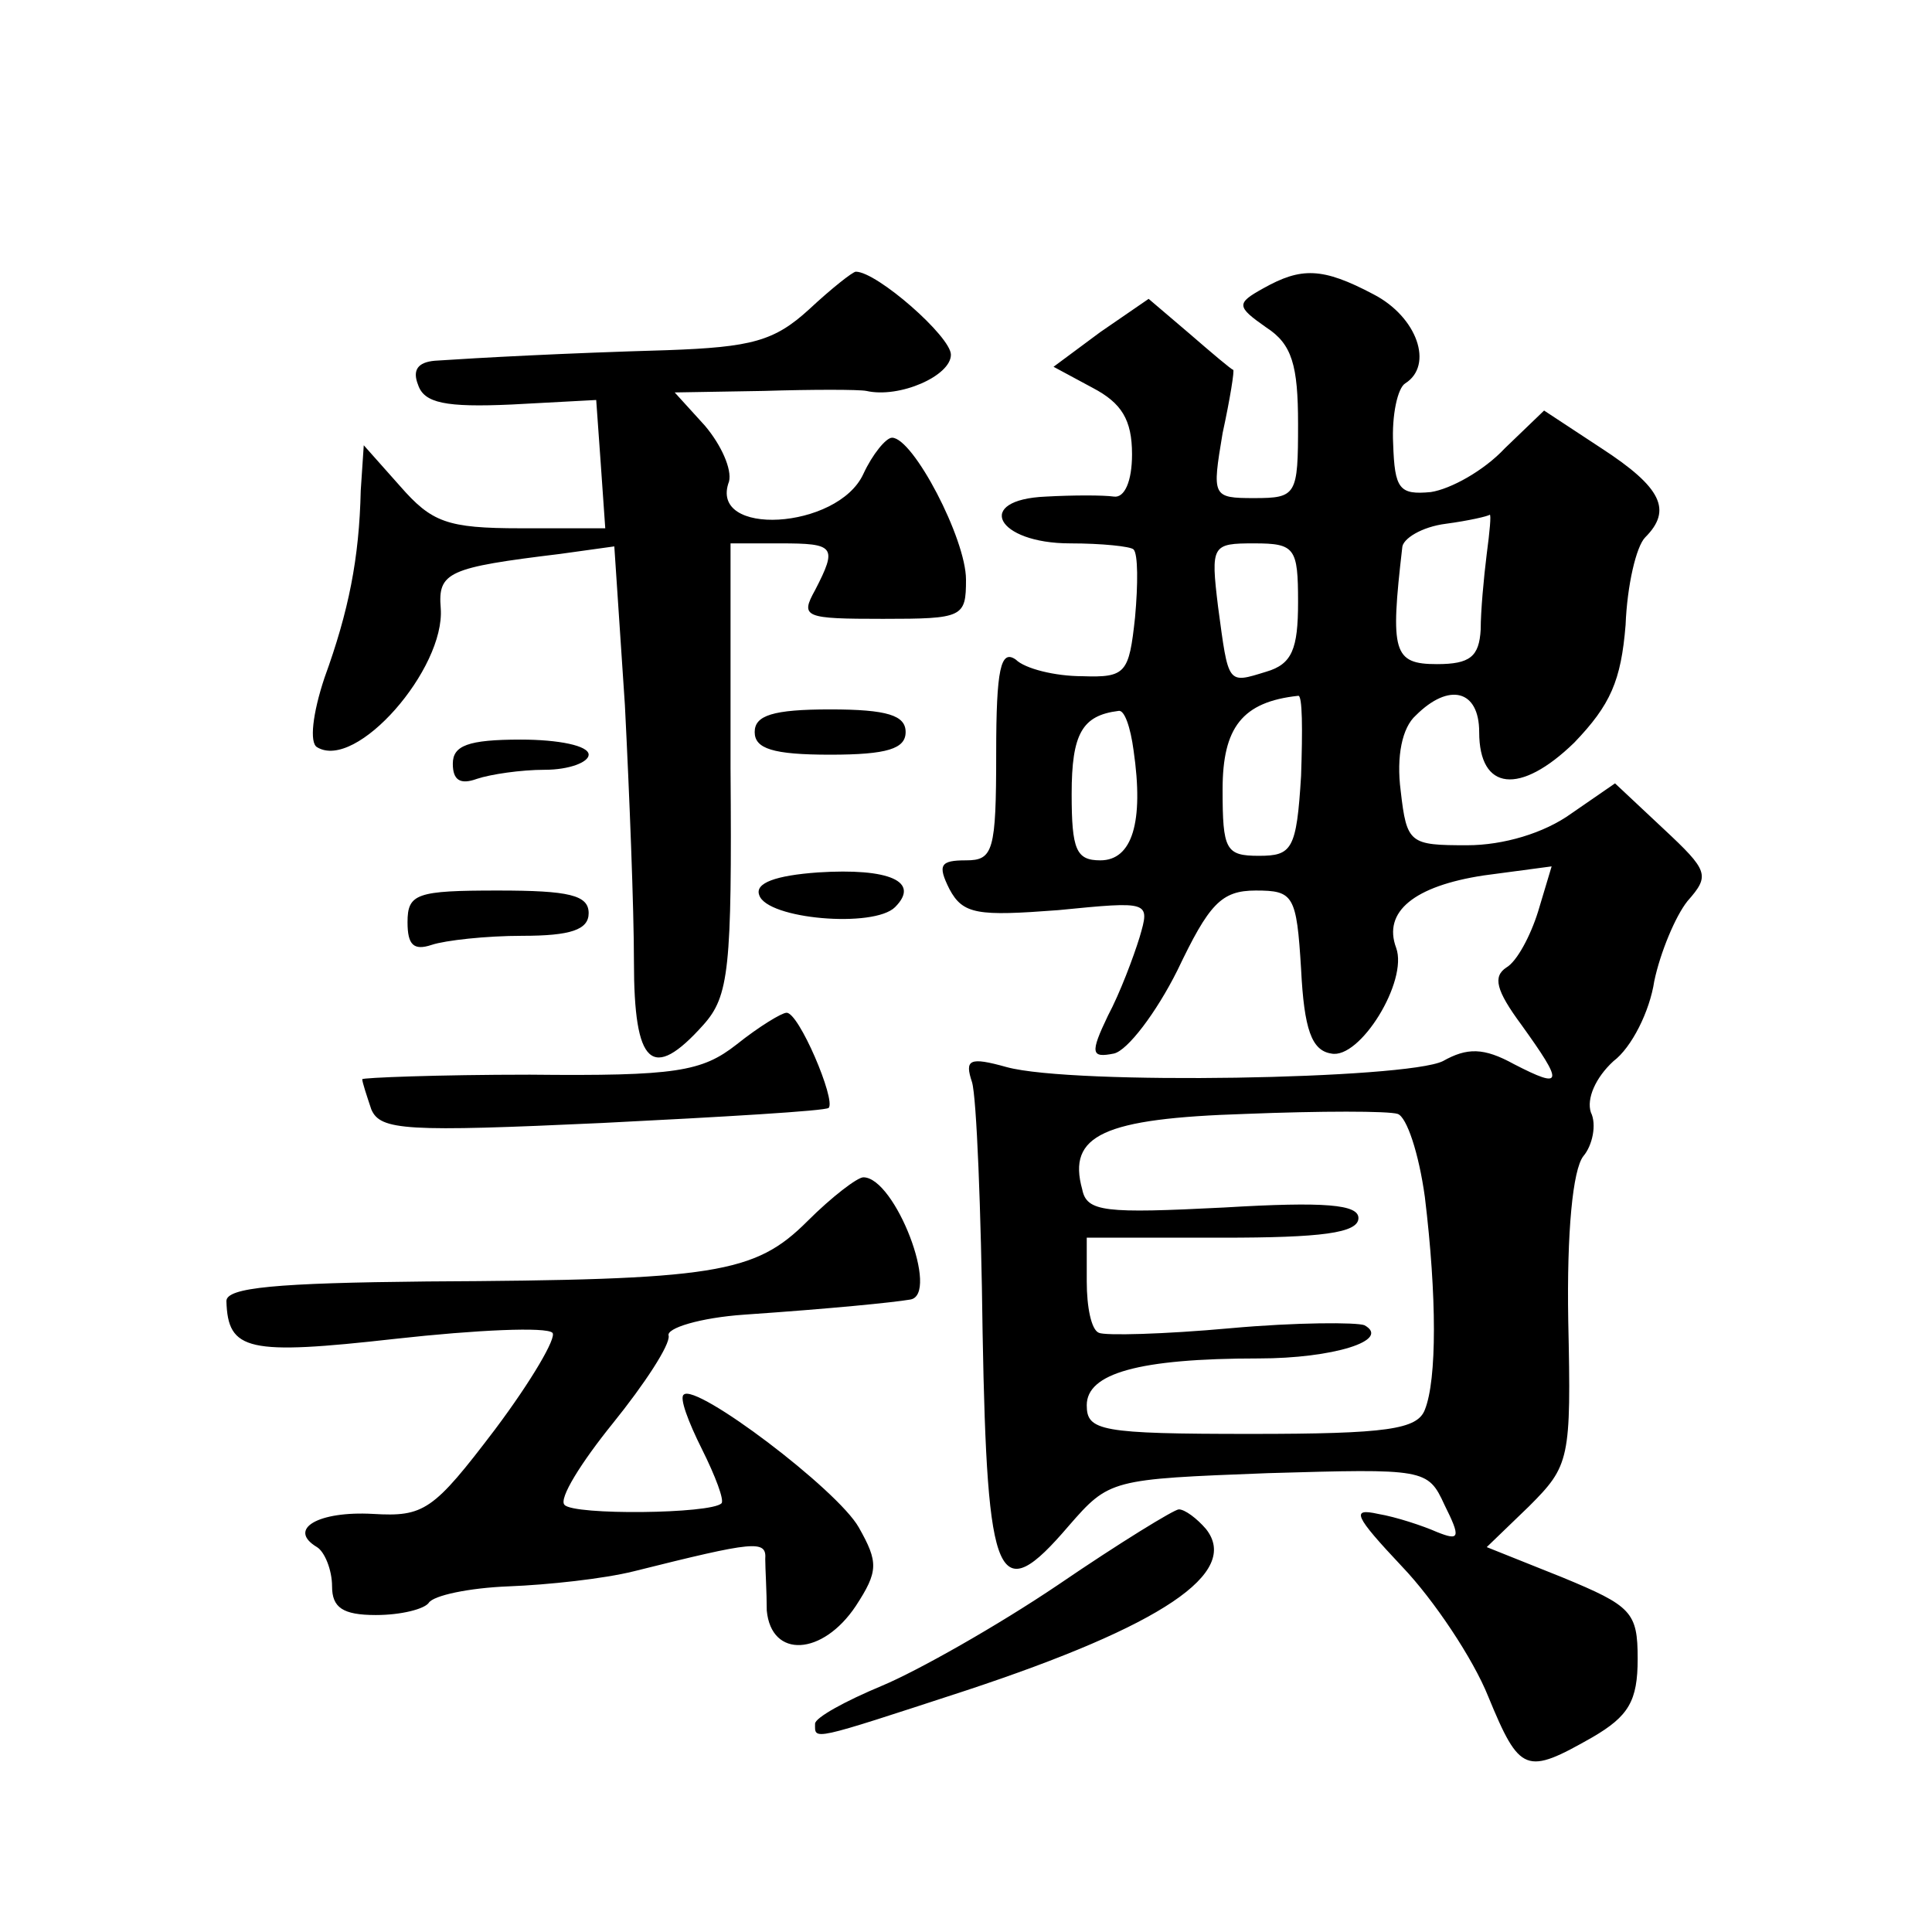 <?xml version="1.0" standalone="no"?>
<!DOCTYPE svg PUBLIC "-//W3C//DTD SVG 20010904//EN"
 "http://www.w3.org/TR/2001/REC-SVG-20010904/DTD/svg10.dtd">
<svg version="1.0" xmlns="http://www.w3.org/2000/svg"
 width="128pt" height="128pt" viewBox="0 0 128 128"
 preserveAspectRatio="xMidYMid meet">
<g transform="translate(0,128) scale(0.1,-0.1)"
fill="#0" stroke="none">
<path d="M536 1075 c-23 -21 -38 -25 -94 -27 -69 -2 -124 -5 -154 -7 -11 -1 -15
-6 -11 -16 4 -12 18 -15 62 -13 l56 3 3 -42 3 -43 -56 0 c-49 0 -59 4 -80 28 l-24
27 -2 -30 c-1 -45 -8 -80 -24 -124 -8 -24 -10 -43 -5 -46 26 -16 85 52 82 92 -2
24 5 27 79 36 l36 5 7 -105 c3 -59 6 -135 6 -170 0 -69 12 -80 46 -42 17 19 19
37 18 170 l0 149 33 0 c36 0 38 -2 23 -31 -10 -18 -7 -19 45 -19 53 0 55 1 55 26
0 27 -35 94 -49 94 -4 0 -13 -11 -19 -24 -17 -37 -103 -42 -89 -5 2 8 -5 24 -16
37 l-20 22 59 1 c32 1 63 1 68 0 22 -5 56 10 56 24 0 12 -49 55 -63 55 -2 0 -16
-11 -31 -25z M837 1089 c-18 -10 -18 -12 2 -26 17 -11 21 -25 21 -64 0 -47 -1 -49
-29 -49 -28 0 -28 1 -21 43 5 23 8 42 7 42 -1 0 -14 11 -29 24 l-27 23 -32 -22
-31 -23 26 -14 c19 -10 26 -21 26 -44 0 -18 -5 -29 -12 -28 -7 1 -27 1 -45 0 -48
-2 -33 -31 16 -31 21 0 40 -2 42 -4 3 -3 3 -23 1 -45 -4 -37 -6 -40 -35 -39 -18
0 -38 5 -44 11 -10 7 -13 -6 -13 -62 0 -65 -2 -71 -20 -71 -17 0 -19 -3 -11 -19
9 -17 19 -18 72 -14 61 6 61 6 54 -18 -4 -13 -13 -37 -21 -52 -12 -25 -11 -28 4
-25 9 2 28 27 42 55 21 44 29 53 52 53 25 0 27 -3 30 -52 2 -40 7 -54 20 -56 19
-4 51 48 43 70 -9 24 12 41 58 48 l45 6 -9 -30 c-5 -16 -14 -33 -21 -37 -9 -6 -7
-15 10 -38 28 -39 28 -43 -5 -26 -20 11 -31 11 -47 2 -24 -12 -245 -16 -289 -4
-25 7 -28 5 -23 -10 3 -10 6 -85 7 -166 3 -167 10 -183 57 -128 27 31 28 31 132
35 104 3 106 3 117 -21 11 -22 10 -24 -5 -18 -9 4 -27 10 -39 12 -18 4 -16 -1 16
-35 21 -22 47 -61 57 -86 21 -51 25 -52 69 -27 24 14 30 24 30 52 0 31 -4 35 -50
54 l-50 20 28 27 c27 27 28 31 26 123 -1 59 3 100 10 109 6 7 9 21 5 29 -3 9 3
23 15 34 12 9 24 33 27 53 4 19 14 43 22 53 15 17 14 20 -16 48 l-32 30 -29 -20
c-18 -13 -45 -21 -69 -21 -38 0 -40 1 -44 36 -3 23 1 42 10 50 22 22 42 17 42 -11
0 -39 27 -42 63 -7 24 25 31 41 34 78 1 26 7 52 13 58 18 18 11 33 -29 59 l-38
25 -26 -25 c-14 -15 -36 -27 -49 -29 -21 -2 -24 2 -25 32 -1 19 3 37 8 40 19 12
8 44 -21 59 -34 18 -48 18 -73 4z m148 -176 c-2 -16 -4 -38 -4 -50 -1 -18 -7 -23
-29 -23 -29 0 -31 8 -23 77 0 6 13 14 29 16 15 2 28 5 29 6 1 0 0 -11 -2 -26z m-125
-32 c0 -31 -4 -41 -21 -46 -26 -8 -25 -9 -32 43 -5 41 -4 42 24 42 27 0 29 -3 29
-39z m2 -115 c-3 -49 -6 -53 -28 -53 -22 0 -24 4 -24 44 0 41 13 58 50 62 3 1 3
-23 2 -53z m-111 17 c7 -48 -1 -73 -22 -73 -16 0 -19 7 -19 44 0 40 7 52 31 55
4 1 8 -11 10 -26z m193 -296 c8 -66 8 -121 0 -141 -5 -13 -25 -16 -115 -16 -100
0 -109 2 -109 19 0 21 34 31 114 31 49 0 88 12 70 22 -5 2 -45 2 -89 -2 -44 -4
-83 -5 -87 -3 -5 2 -8 17 -8 34 l0 29 90 0 c65 0 90 3 90 13 0 9 -22 11 -89 7 -79
-4 -91 -3 -94 12 -10 36 14 47 108 50 50 2 95 2 101 0 6 -2 14 -26 18 -55z M500
795 c0 -11 12 -15 50 -15 38 0 50 4 50 15 0 11 -12 15 -50 15 -38 0 -50 -4 -50
-15z M300 774 c0 -11 5 -14 16 -10 9 3 29 6 45 6 16 0 29 5 29 10 0 6 -20 10 -45
10 -35 0 -45 -4 -45 -16z M542 702 c-28 -2 -42 -7 -39 -15 5 -16 76 -22 90 -8 17
17 -4 26 -51 23z M270 669 c0 -15 4 -19 16 -15 9 3 36 6 60 6 32 0 44 4 44 15 0
12 -13 15 -60 15 -54 0 -60 -2 -60 -21z M488 588 c-23 -18 -40 -21 -137 -20 -61
0 -111 -2 -111 -3 0 -2 3 -11 6 -20 6 -14 23 -15 153 -9 80 4 148 8 150 10 5 5
-20 64 -28 63 -3 0 -18 -9 -33 -21z M535 471 c-35 -35 -61 -39 -252 -40 -100 -1
-133 -4 -133 -13 1 -33 14 -36 112 -25 54 6 100 8 104 4 3 -3 -14 -32 -38 -64 -41
-54 -47 -58 -81 -56 -36 2 -57 -10 -37 -22 5 -3 10 -15 10 -26 0 -14 7 -19 29 -19
17 0 32 4 35 8 3 5 27 10 53 11 26 1 63 5 83 10 80 20 88 21 87 8 0 -6 1 -22 1
-34 3 -32 37 -30 59 3 15 23 15 29 2 52 -14 25 -108 96 -116 88 -3 -2 3 -18 12
-36 9 -18 15 -34 13 -36 -7 -7 -98 -8 -104 -1 -4 4 11 28 32 54 21 26 38 52 37
58 -2 5 21 12 50 14 58 4 98 8 110 10 20 3 -10 81 -31 81 -4 0 -21 -13 -37 -29z
M701 230 c-40 -27 -93 -57 -117 -67 -24 -10 -44 -21 -44 -25 0 -11 -4 -12 100 22
130 43 182 78 159 107 -6 7 -14 13 -18 13 -3 0 -39 -22 -80 -50z"/>
</g>
</svg>

